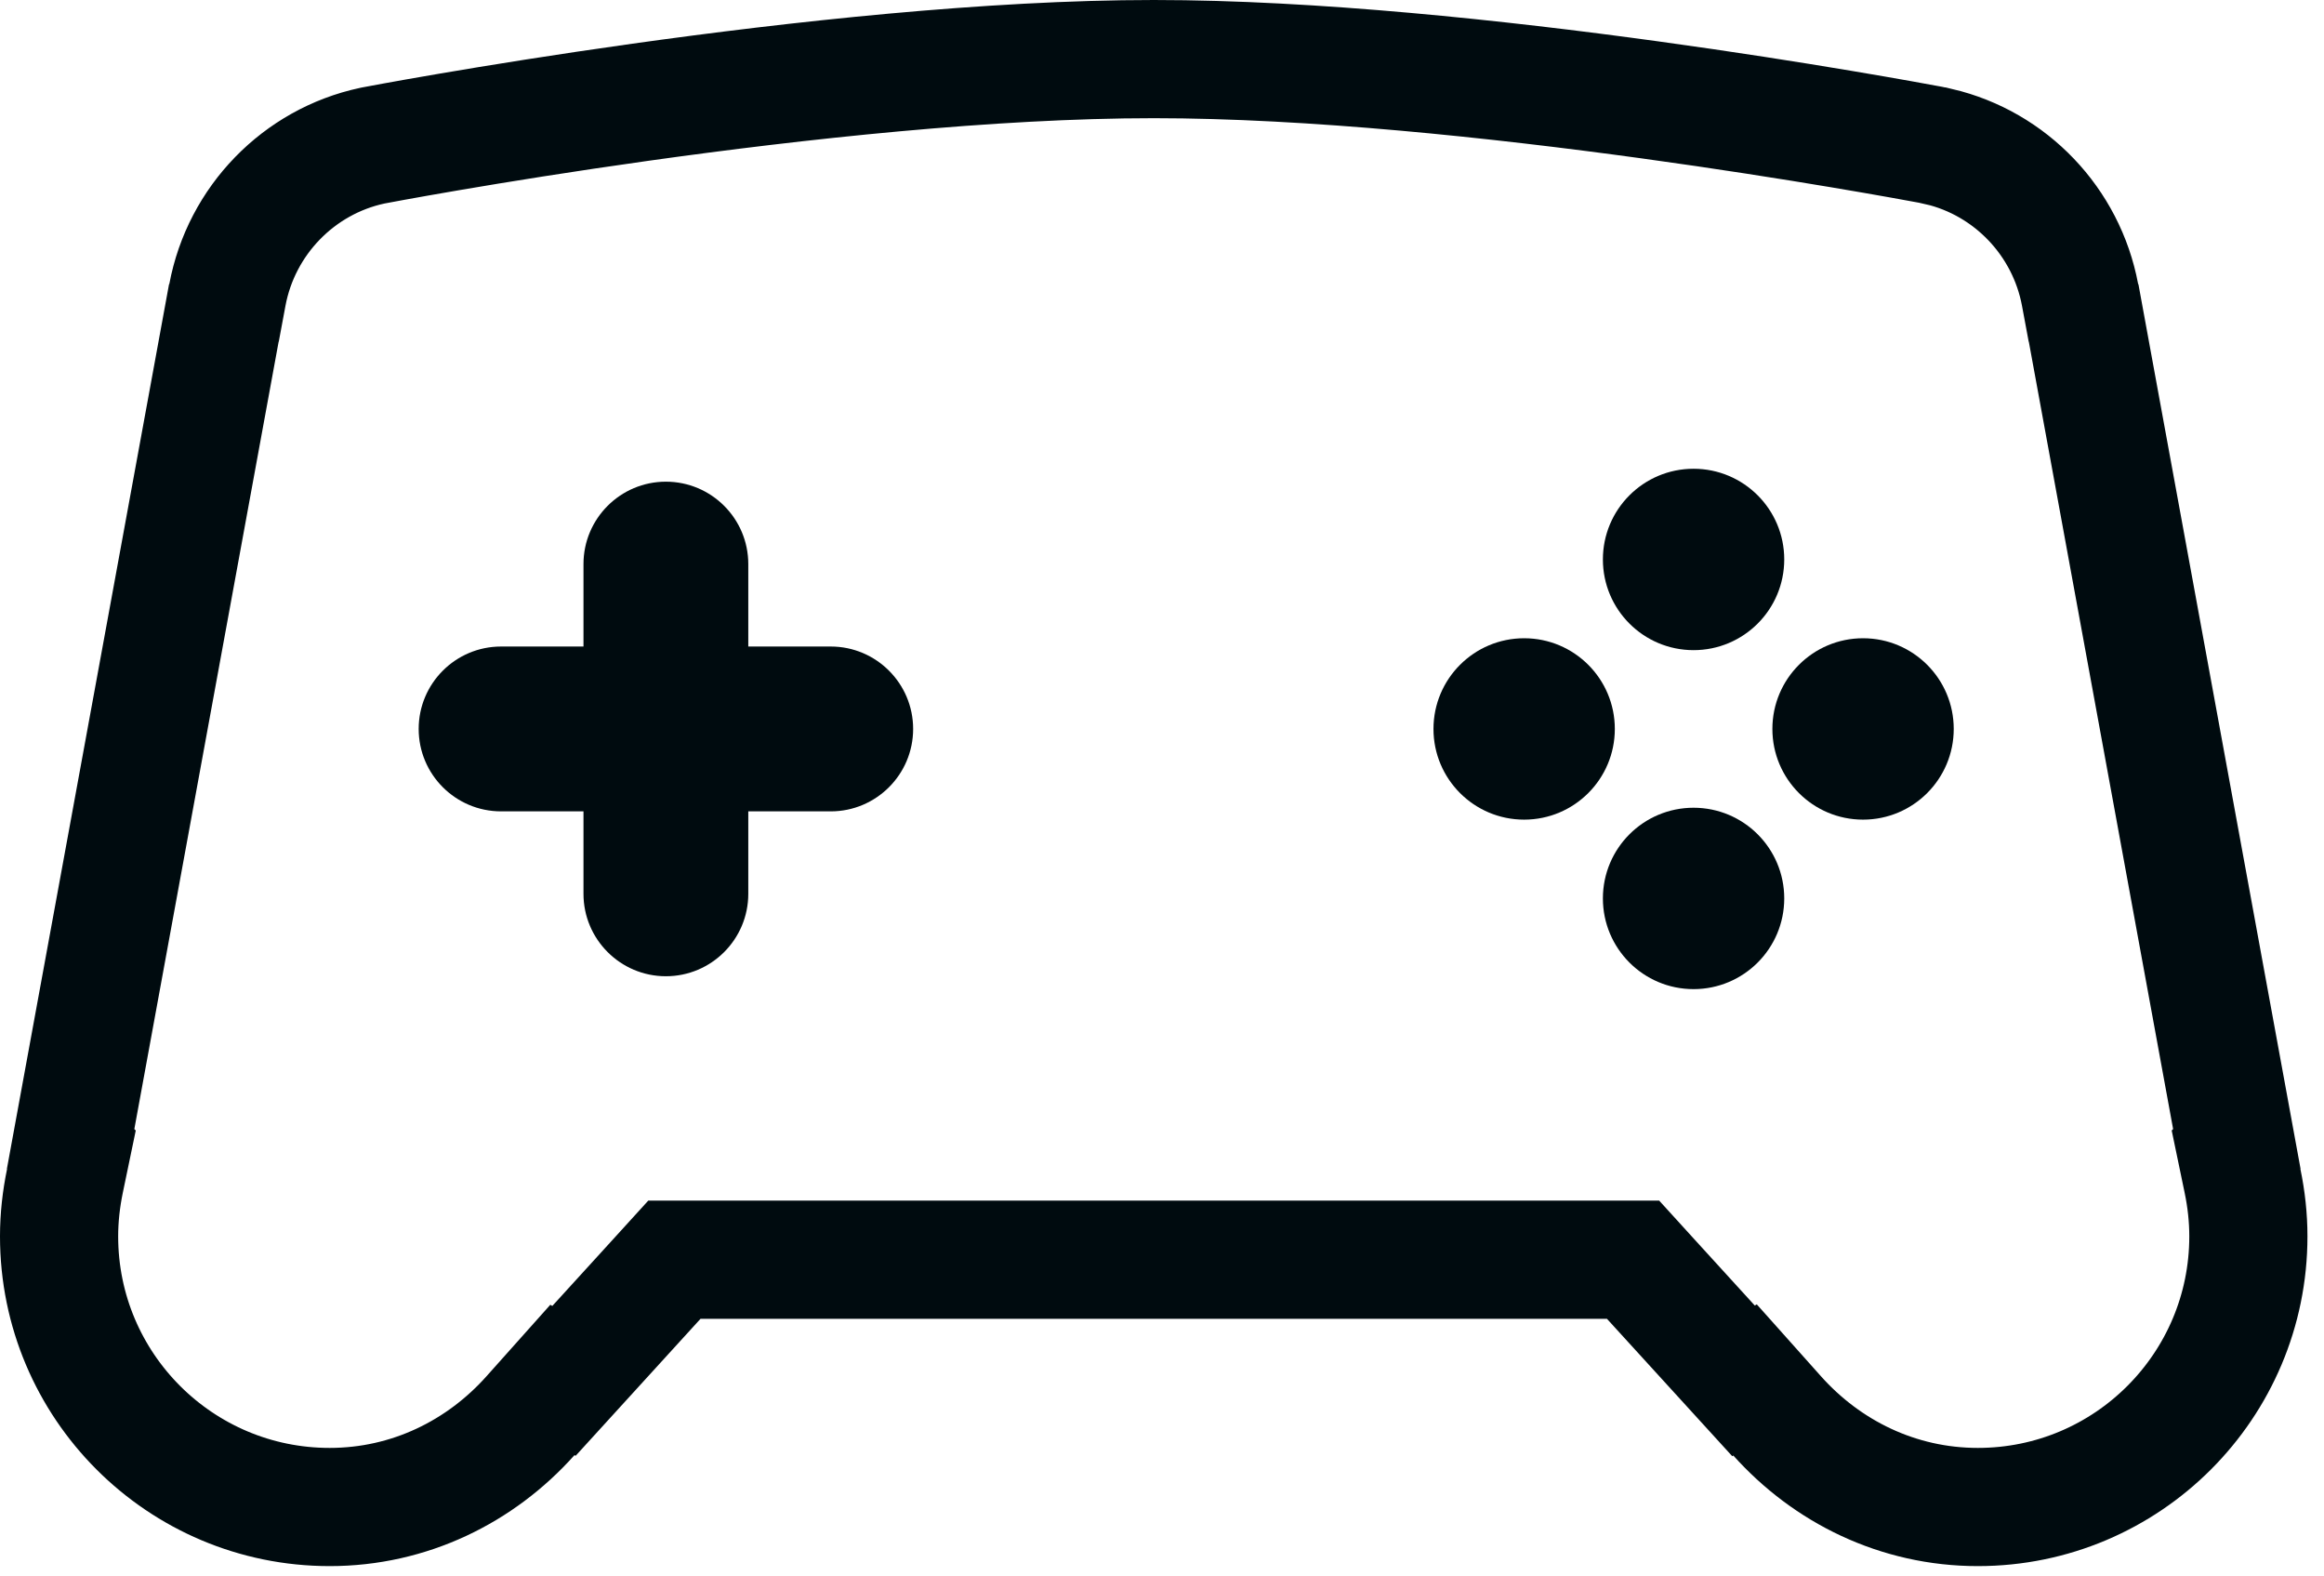 <svg width="59" height="40" viewBox="0 0 59 40" fill="none" xmlns="http://www.w3.org/2000/svg">
<path d="M5.773 7.484C6.126 5.597 7.584 4.1 9.446 3.699L9.48 3.692L9.48 3.692C9.491 3.69 12.355 3.142 16.266 2.594C20.203 2.042 25.142 1.5 29.29 1.5C37.334 1.5 48.253 3.534 48.998 3.672C49.026 3.678 49.039 3.68 49.038 3.68L49.206 3.719H49.22C51.041 4.147 52.459 5.626 52.807 7.484L52.892 7.94L52.898 7.946L56.787 29.162L56.767 29.182L56.932 29.975C57.028 30.436 57.08 30.906 57.08 31.382C57.08 35.175 54.005 38.251 50.212 38.251C48.188 38.251 46.381 37.355 45.111 35.932L44.302 35.026L44.263 35.049L41.905 32.464L41.459 31.974H40.797H29.29H17.783H17.121L16.675 32.464L14.318 35.049L14.278 35.026L13.469 35.932C12.199 37.355 10.392 38.251 8.369 38.251C4.575 38.251 1.5 35.175 1.5 31.382C1.5 30.906 1.553 30.436 1.648 29.975L1.813 29.182L1.793 29.162L5.682 7.946L5.688 7.94L5.773 7.484Z" stroke="#000B0F" stroke-width="3"/>
<path d="M18.997 14.318C18.997 13.163 18.06 12.226 16.905 12.226C15.751 12.226 14.813 13.163 14.813 14.318V16.41H12.721C11.566 16.41 10.629 17.347 10.629 18.502C10.629 19.657 11.566 20.594 12.721 20.594H14.813V22.687C14.813 23.841 15.751 24.779 16.905 24.779C18.06 24.779 18.997 23.841 18.997 22.687V20.594H21.09C22.244 20.594 23.182 19.657 23.182 18.502C23.182 17.347 22.244 16.41 21.09 16.41H18.997V14.318Z" fill="#000B0F"/>
<circle cx="42.995" cy="14.2" r="2.302" fill="#000B0F"/>
<circle cx="42.995" cy="22.804" r="2.302" fill="#000B0F"/>
<circle cx="47.298" cy="18.502" r="2.302" transform="rotate(90 47.298 18.502)" fill="#000B0F"/>
<circle cx="38.694" cy="18.502" r="2.302" transform="rotate(90 38.694 18.502)" fill="#000B0F"/>
</svg>
